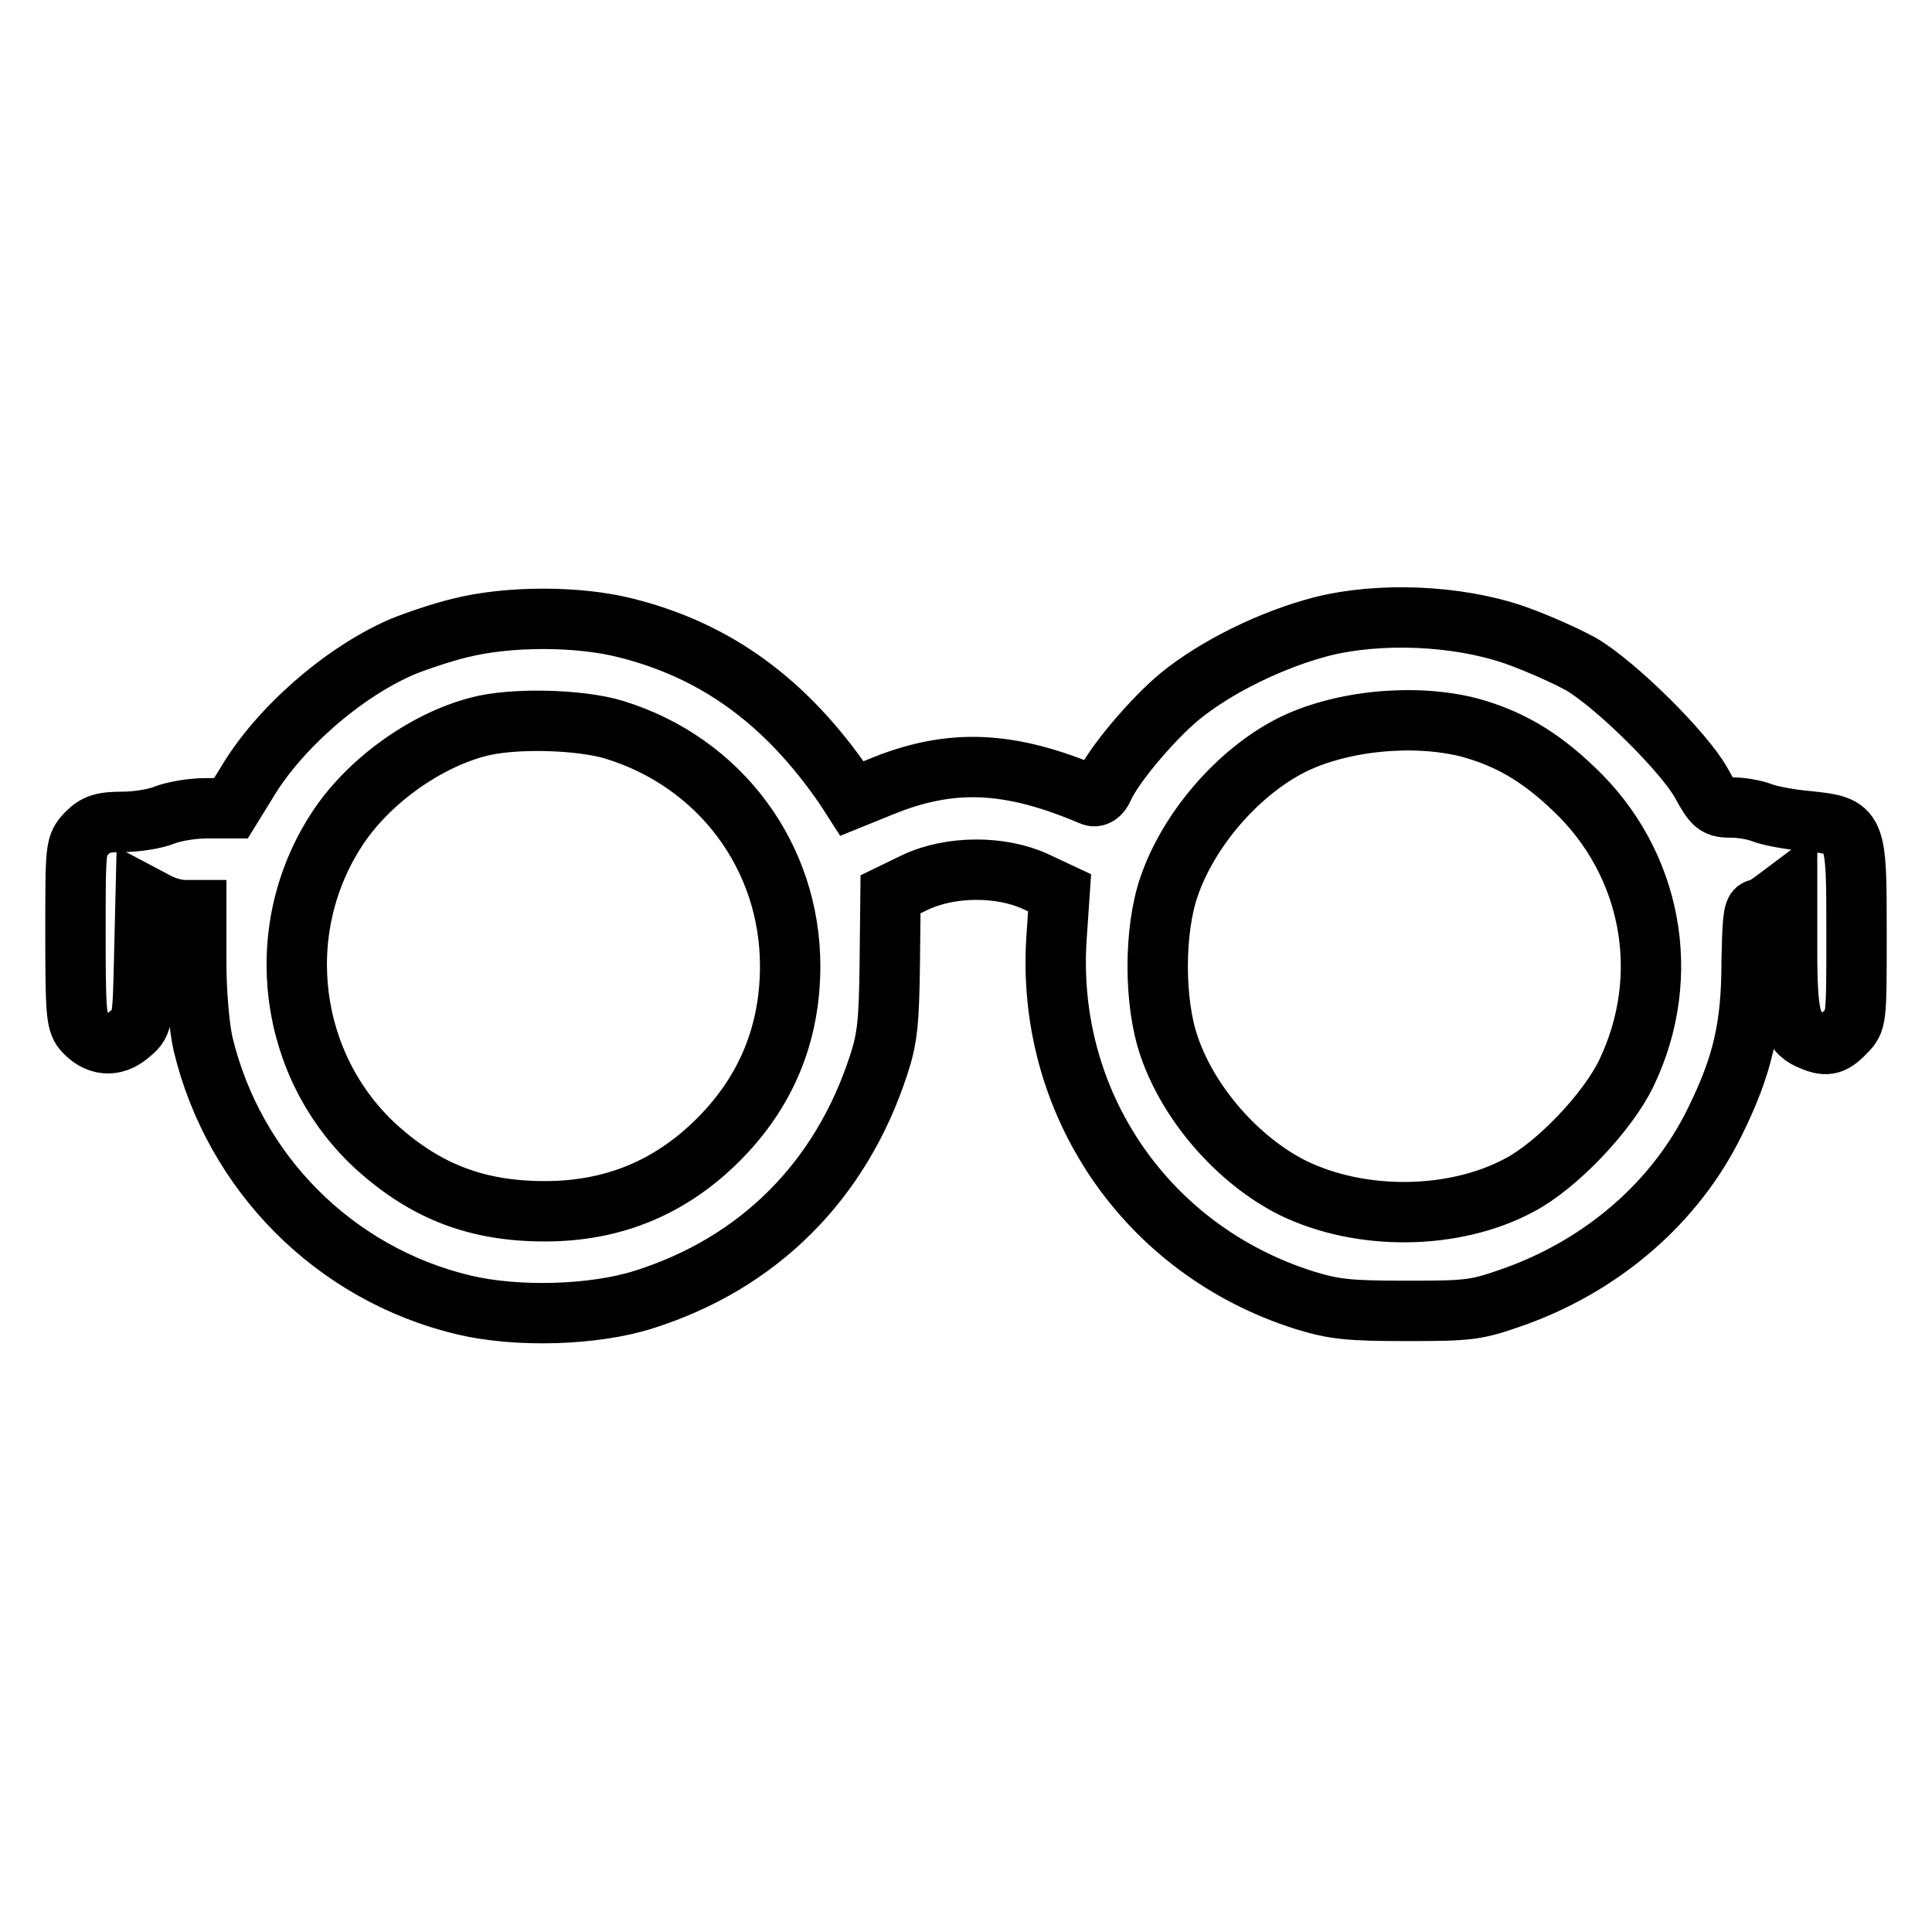 <?xml version="1.0" encoding="utf-8"?>
<!-- Svg Vector Icons : http://www.onlinewebfonts.com/icon -->
<!DOCTYPE svg PUBLIC "-//W3C//DTD SVG 1.1//EN" "http://www.w3.org/Graphics/SVG/1.1/DTD/svg11.dtd">
<svg version="1.1" xmlns="http://www.w3.org/2000/svg" xmlns:xlink="http://www.w3.org/1999/xlink" x="0px" y="0px" viewBox="0 0 256 256" enable-background="new 0 0 256 256" xml:space="preserve">
<g><g><g><path stroke-width="8" fill-opacity="0" stroke="#000000"  d="M61,83.2c-2.5,0.6-6,1.8-7.7,2.5c-7.9,3.4-16.4,10.9-20.6,18l-2.1,3.4h-3.3c-1.8,0-4.2,0.4-5.5,0.9c-1.2,0.5-3.7,0.9-5.5,0.9c-2.7,0-3.6,0.3-4.8,1.5C10,112,10,112.1,10,123.6c0,10.2,0.1,11.8,1,12.9c1.8,2.1,4.1,2.3,6.1,0.6c1.8-1.5,1.8-1.5,2-9.9l0.2-8.4l1.7,0.9c1,0.5,2.5,0.9,3.4,0.9H26v6.9c0,3.9,0.4,8.6,0.9,10.8c4.1,17.1,17.4,30.5,34.5,34.6c7.1,1.7,17.3,1.4,23.9-0.7c15.2-4.8,26.1-15.7,31.1-31c1.2-3.6,1.4-5.8,1.5-13.5l0.1-9.2l3.3-1.6c4.7-2.2,11.3-2.2,15.9-0.1l3.2,1.5l-0.4,5.9c-1.5,21.9,11.9,41.5,32.9,48.1c3.9,1.2,5.9,1.4,13.5,1.4c8.4,0,9.2-0.1,14.3-1.9c11.7-4.2,21.3-12.5,26.5-23.1c3.7-7.5,4.9-12.6,4.9-21.3c0.1-4.9,0.2-6.9,0.8-6.9c0.4,0,1.4-0.6,2.3-1.3l1.6-1.2v8c0,8.6,0.5,10.6,2.9,11.7c2.2,1,3.1,0.9,4.8-0.9c1.5-1.5,1.5-1.6,1.5-13.1c0-14.2,0-14.2-6.5-14.9c-2.3-0.2-5-0.7-6-1.1c-1-0.4-2.8-0.7-4-0.7c-2.1,0-2.4-0.2-4.1-3.3c-2.3-4.1-11.3-13-15.9-15.7c-2-1.1-6-2.9-8.9-3.9c-7.6-2.6-17.8-3-25.4-1.1c-6.6,1.7-14,5.3-18.9,9.3c-3.6,3-8.8,9.1-10.1,12.1c-0.4,0.9-1,1.3-1.6,1c-10.8-4.6-18.6-5-28-1.1l-3.7,1.5l-0.9-1.4C104.2,93,94.9,86.2,82.9,83.2C76.6,81.6,67.4,81.6,61,83.2z M81.4,96.7c14,4.3,23.3,16.8,23.3,31.3c0,9-3.2,16.7-9.5,23c-6.4,6.4-14,9.5-23,9.5s-15.7-2.6-22.2-8.4c-11.8-10.7-14.1-28.6-5.5-42c4-6.3,11.6-11.9,18.9-13.8C67.9,95.1,76.8,95.3,81.4,96.7z M194.7,96.4c5.1,1.4,9.2,3.7,13.8,8.1c10.4,9.8,13.2,24.8,7,37.7c-2.5,5.2-9.2,12.2-14.1,14.8c-8.7,4.7-21.1,4.8-30.1,0.4c-7.2-3.6-13.8-11.1-16.4-18.8c-2-5.8-2-15.3,0-21.1c2.6-7.6,9.1-15.1,16.1-18.7C177.5,95.5,187.3,94.5,194.7,96.4z"/></g></g></g>
</svg>